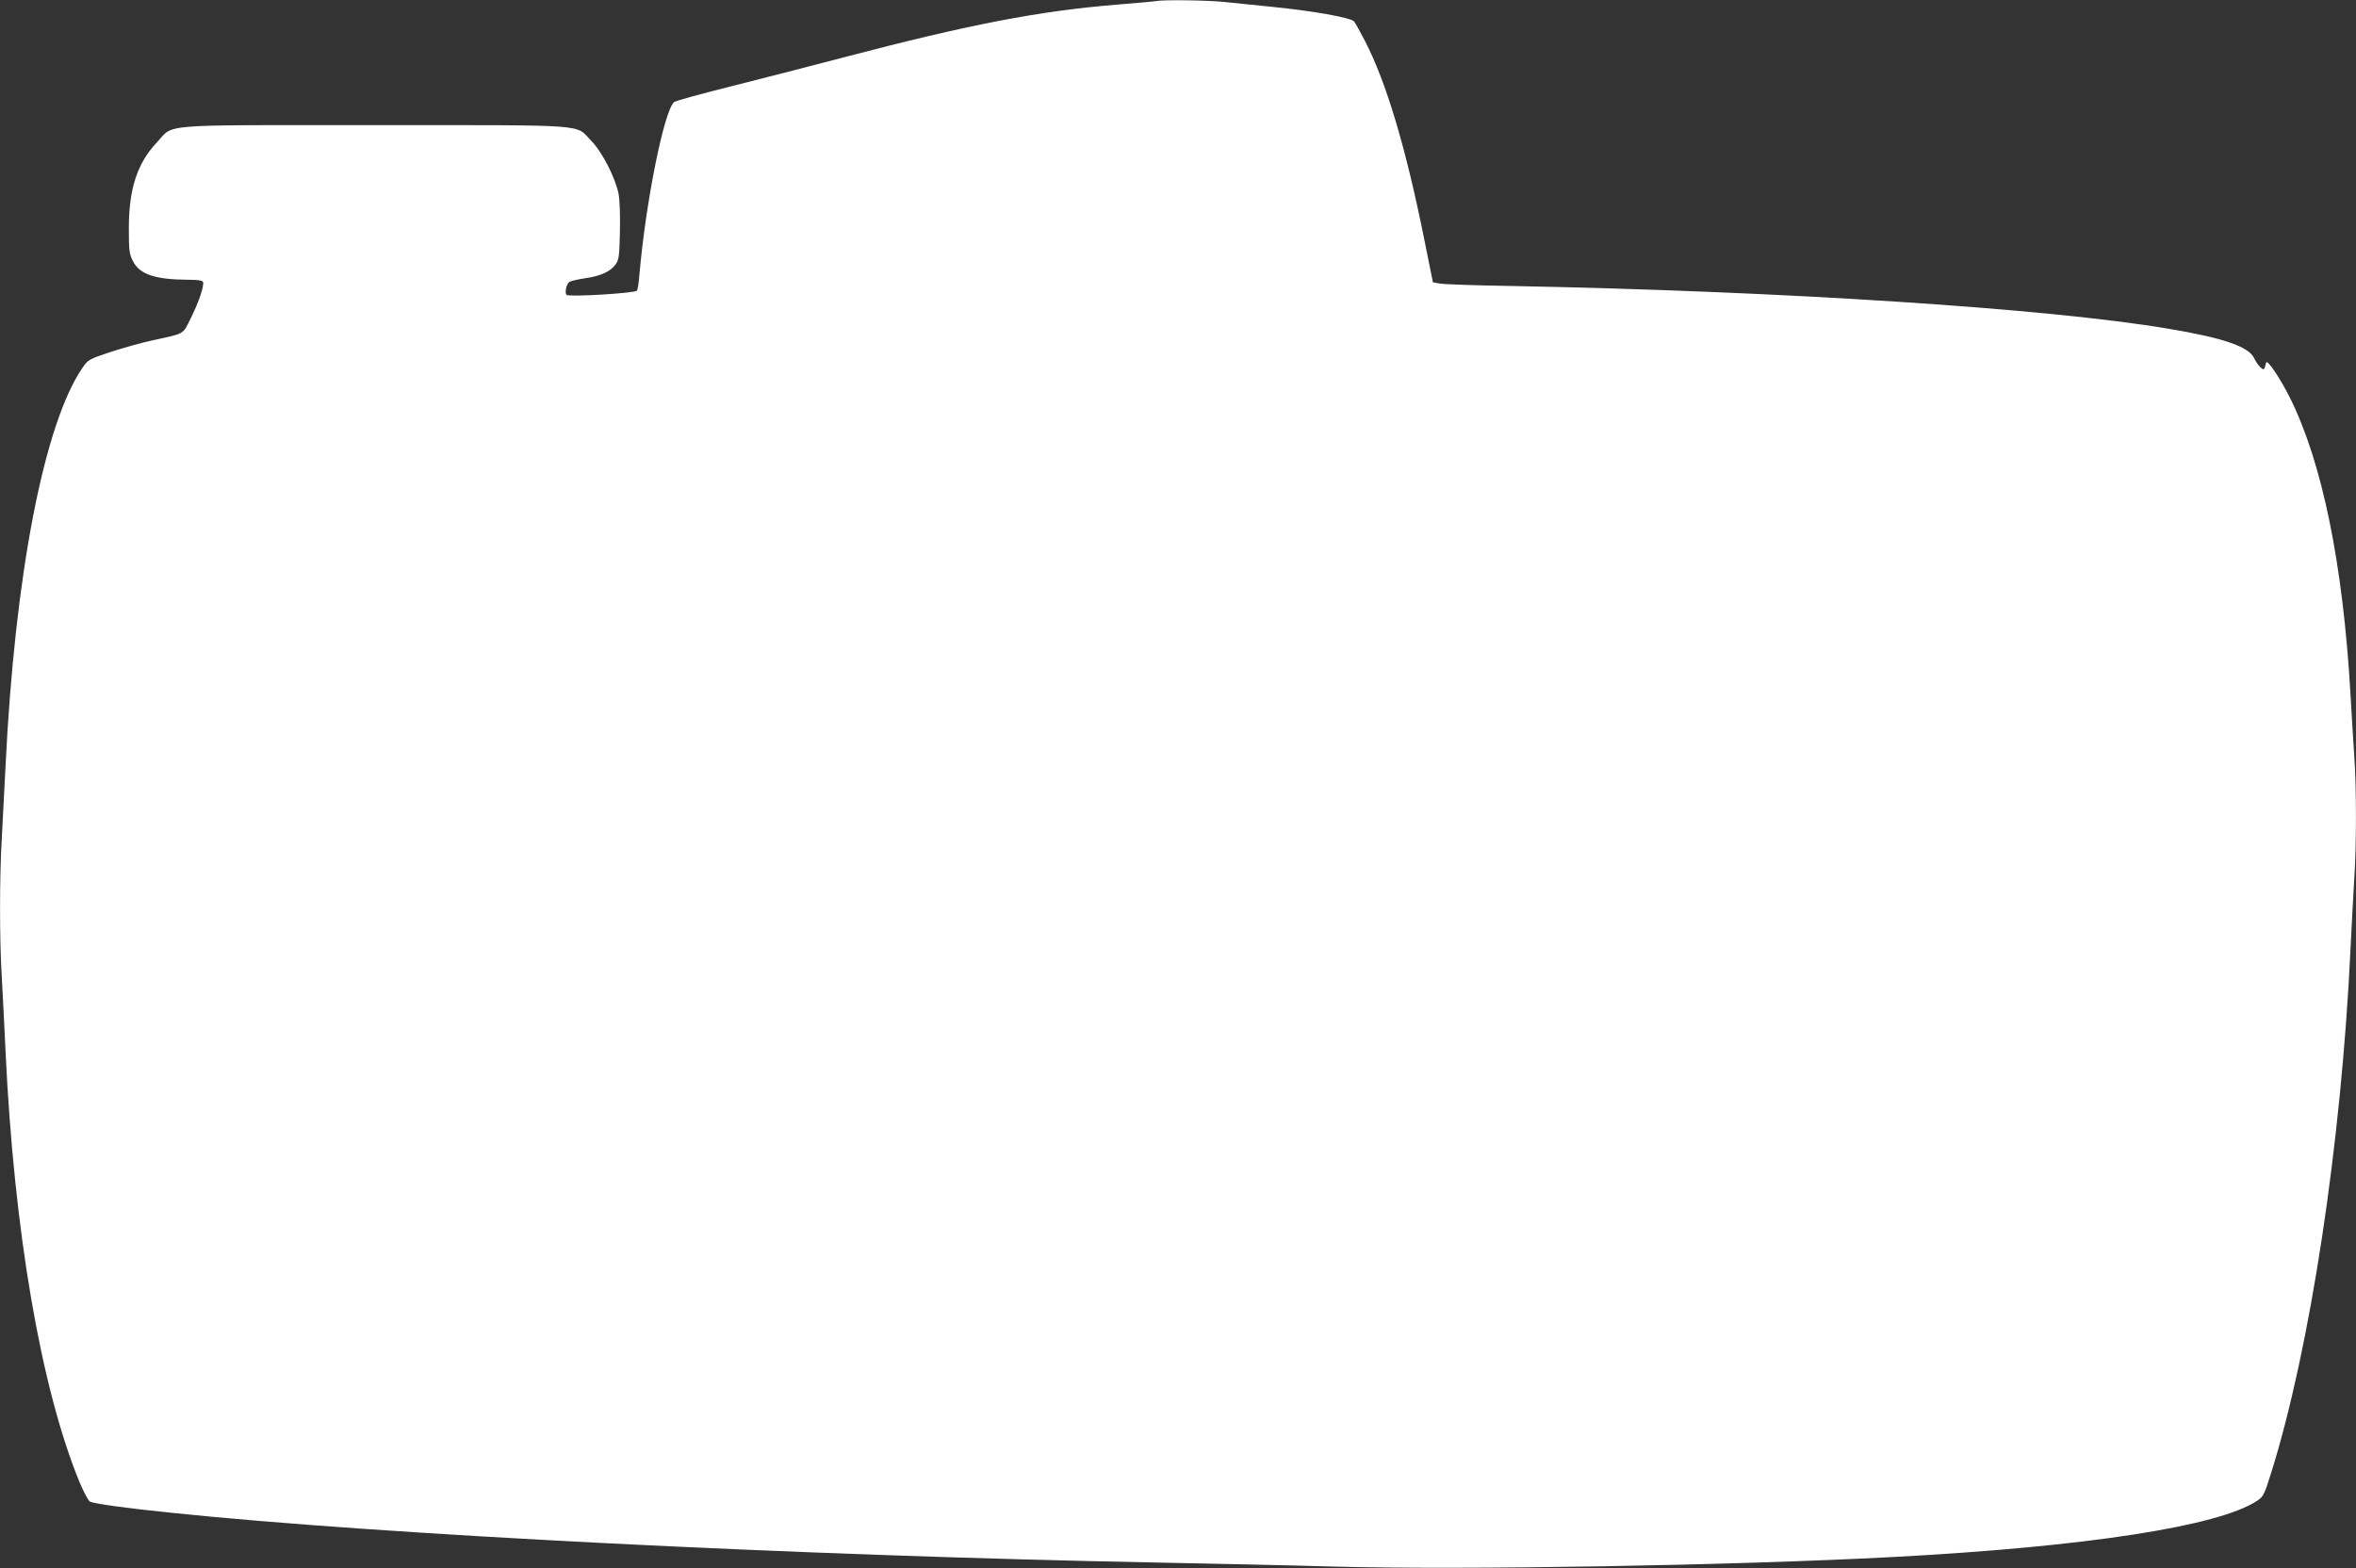 <?xml version="1.0" standalone="no"?>
<!DOCTYPE svg PUBLIC "-//W3C//DTD SVG 20010904//EN"
 "http://www.w3.org/TR/2001/REC-SVG-20010904/DTD/svg10.dtd">
<svg version="1.0" xmlns="http://www.w3.org/2000/svg"
 width="1280pt" height="852pt" viewBox="0 0 1280 852"
 preserveAspectRatio="xMidYMid meet">
<rect x="0" y="0" width="1280" height="852" fill="#333333" stroke="none"/>
<g transform="translate(0,852) scale(0.1,-0.1)"
fill="#ffffff" stroke="none">
<path d="M6280 8514 c-8 -2 -103 -10 -210 -19 -429 -35 -804 -108 -1480 -285
-168 -44 -442 -115 -610 -157 -168 -42 -311 -81 -318 -88 -55 -50 -154 -545
-188 -936 -3 -42 -9 -81 -13 -88 -9 -14 -370 -36 -383 -23 -11 11 -1 58 15 70
7 5 45 14 85 20 85 12 138 36 166 75 19 25 21 46 24 180 2 92 -1 174 -8 207
-18 87 -91 228 -147 284 -91 93 13 86 -1177 86 -1199 0 -1087 9 -1184 -94
-106 -112 -152 -253 -152 -465 0 -122 2 -142 23 -181 36 -71 120 -99 299 -100
52 0 78 -4 81 -12 7 -21 -22 -107 -66 -196 -46 -92 -28 -82 -212 -122 -55 -12
-155 -40 -223 -62 -118 -39 -124 -43 -153 -85 -210 -305 -369 -1130 -419
-2168 -6 -121 -15 -295 -20 -386 -13 -212 -13 -558 0 -764 5 -88 14 -266 20
-395 46 -982 193 -1834 402 -2343 23 -54 48 -102 57 -106 21 -11 199 -36 436
-60 1138 -119 3388 -233 5360 -271 297 -6 731 -15 965 -22 717 -19 2163 6
3035 52 1050 56 1768 167 1977 305 35 23 40 34 77 152 212 676 381 1788 431
2843 6 124 15 293 20 375 13 191 13 510 0 685 -5 74 -14 223 -20 330 -41 708
-154 1259 -330 1611 -54 107 -122 208 -128 189 -11 -43 -12 -43 -32 -25 -10 9
-26 32 -34 50 -30 62 -167 109 -466 159 -649 110 -2092 204 -3565 232 -192 3
-368 9 -390 13 l-40 7 -47 233 c-100 498 -206 854 -323 1080 -25 48 -51 95
-58 104 -15 21 -229 59 -457 81 -85 9 -200 20 -255 26 -93 9 -330 12 -365 4z"/>
</g>
</svg>
